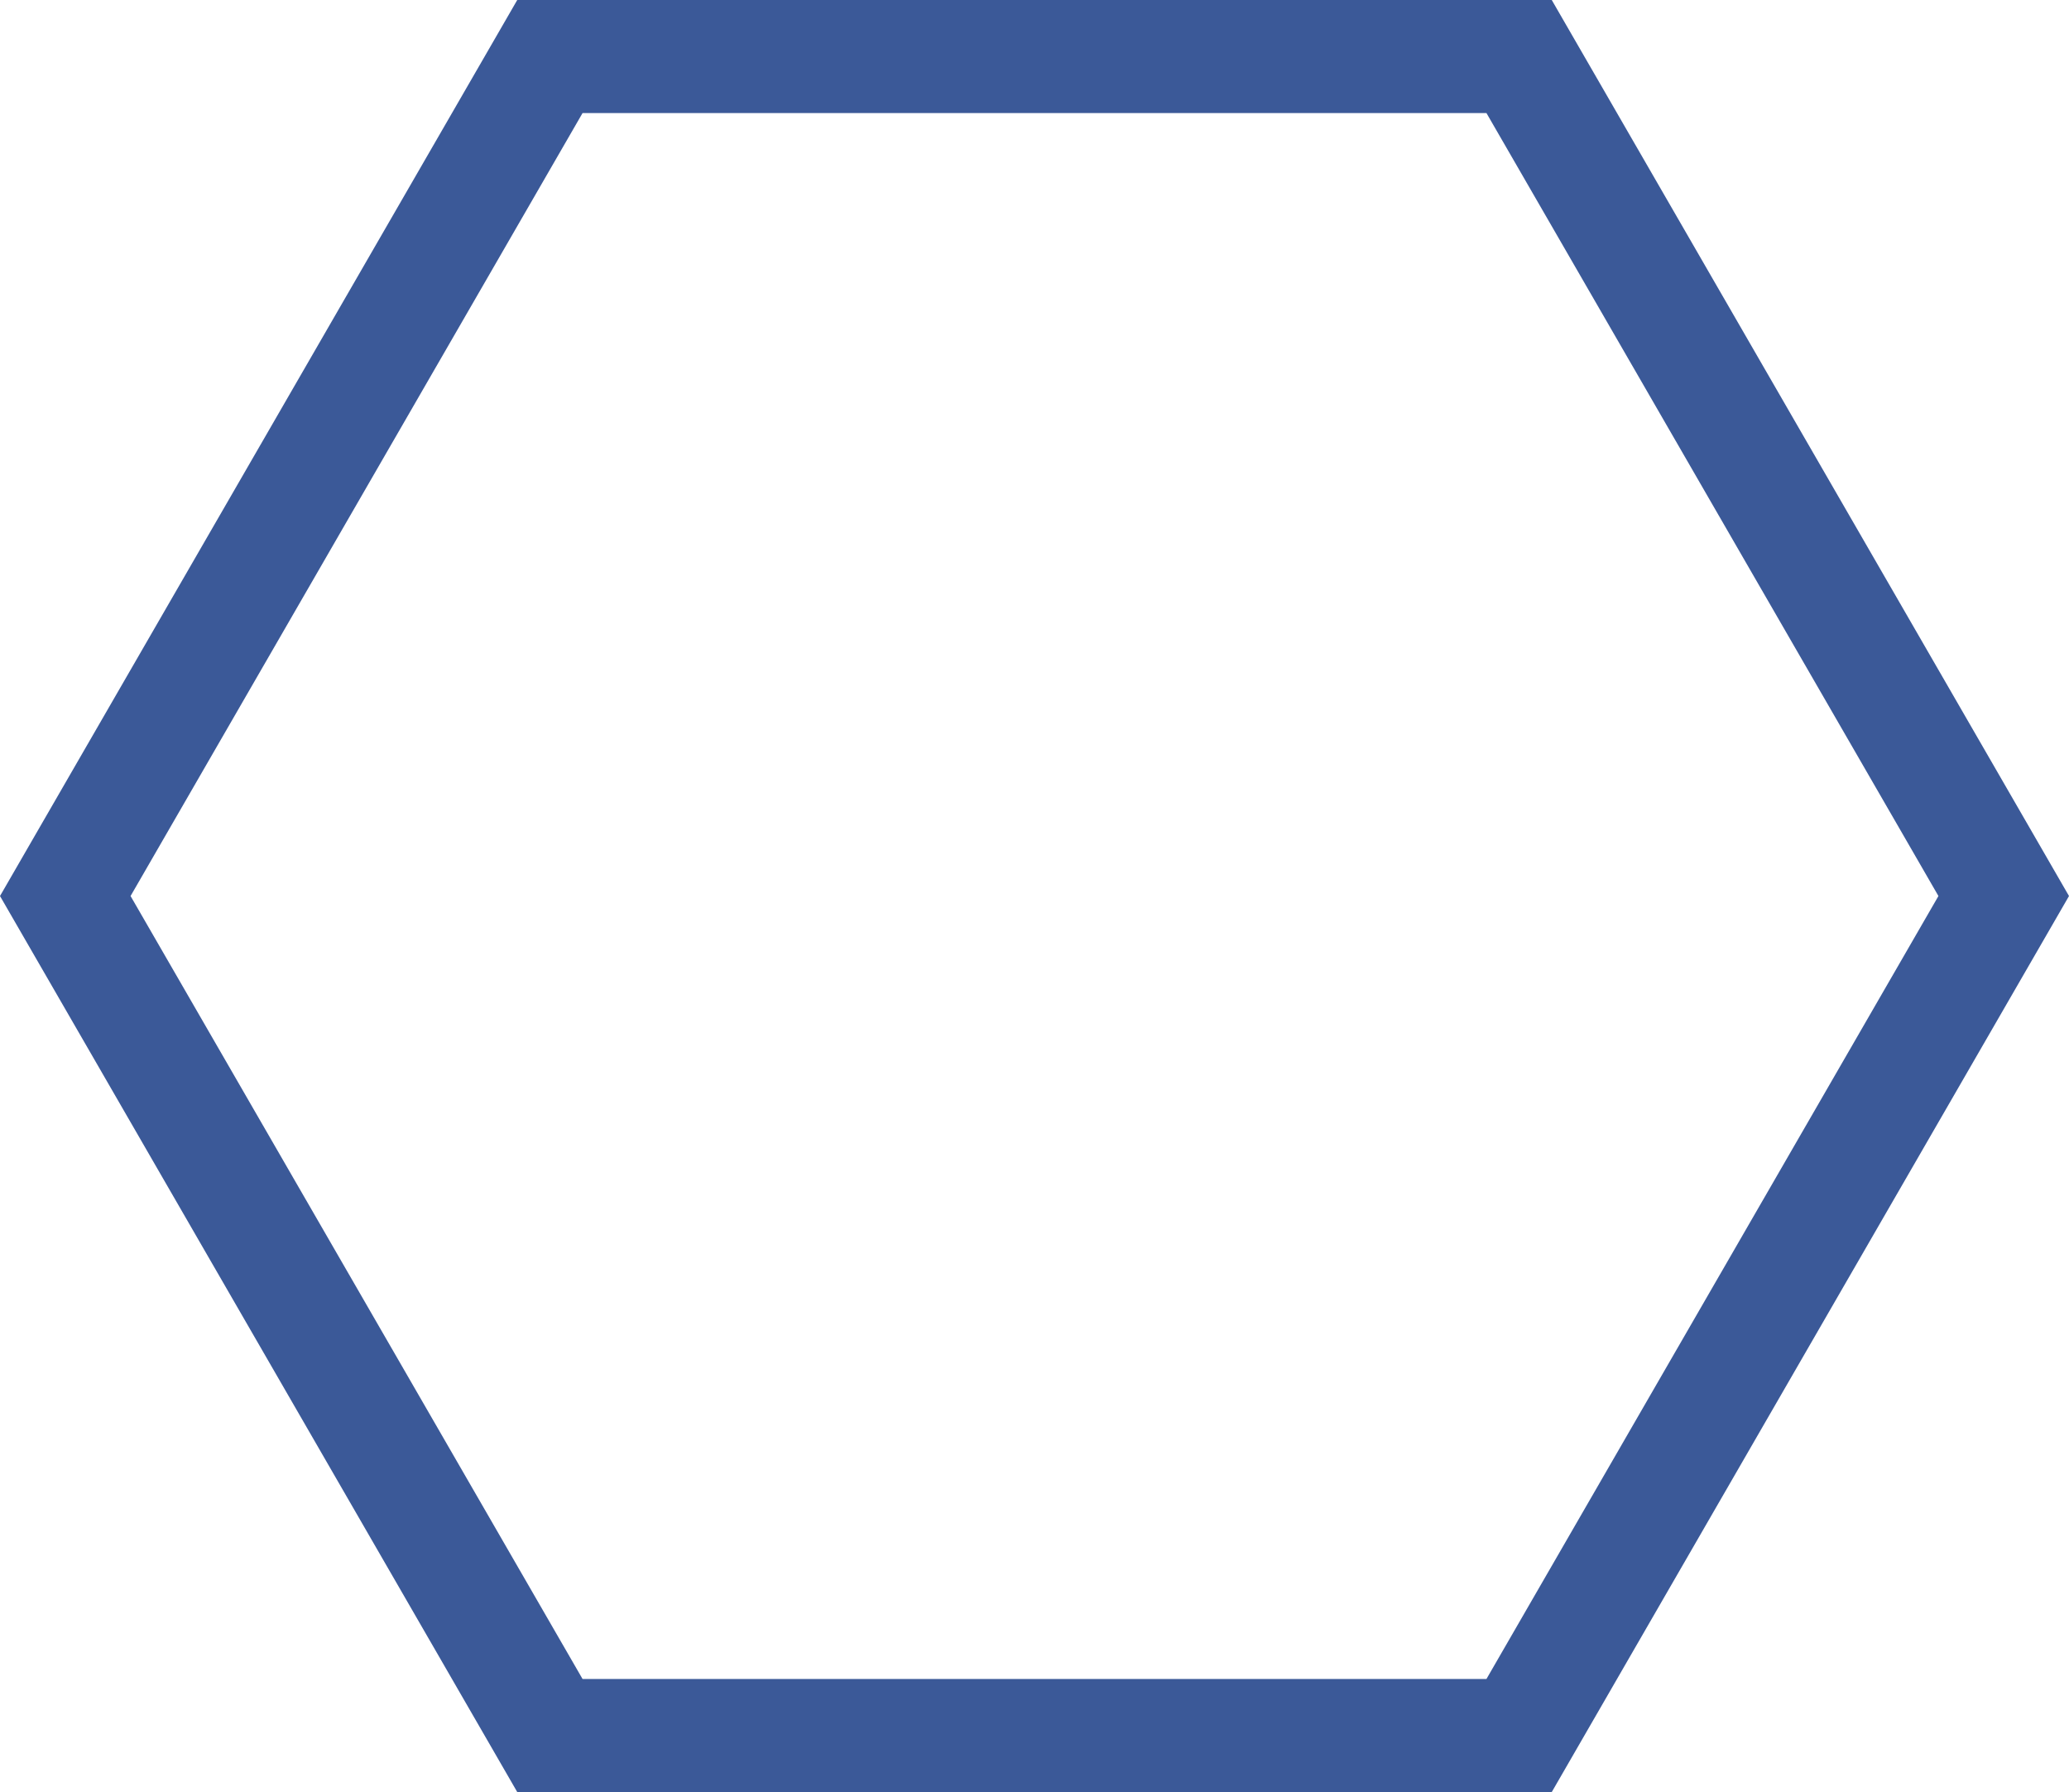 <svg xmlns="http://www.w3.org/2000/svg" width="54.892" height="47.537" viewBox="0 0 54.892 47.537"><defs><style>.a{fill:none;}.b,.c{stroke:none;}.c{fill:#3b5998;}</style></defs><g class="a" transform="translate(-922.916 -2366.875)"><path class="b" d="M977.808,2390.644l-13.723,23.768H936.639l-13.723-23.768,13.723-23.769h27.446Z"/><path class="c" d="M 962.353 2411.413 L 974.344 2390.644 L 962.353 2369.875 L 938.371 2369.875 L 926.38 2390.644 L 938.371 2411.413 L 962.353 2411.413 M 964.085 2414.413 L 936.639 2414.413 L 922.916 2390.644 L 936.639 2366.875 L 964.085 2366.875 L 977.808 2390.644 L 964.085 2414.413 Z"/></g></svg>